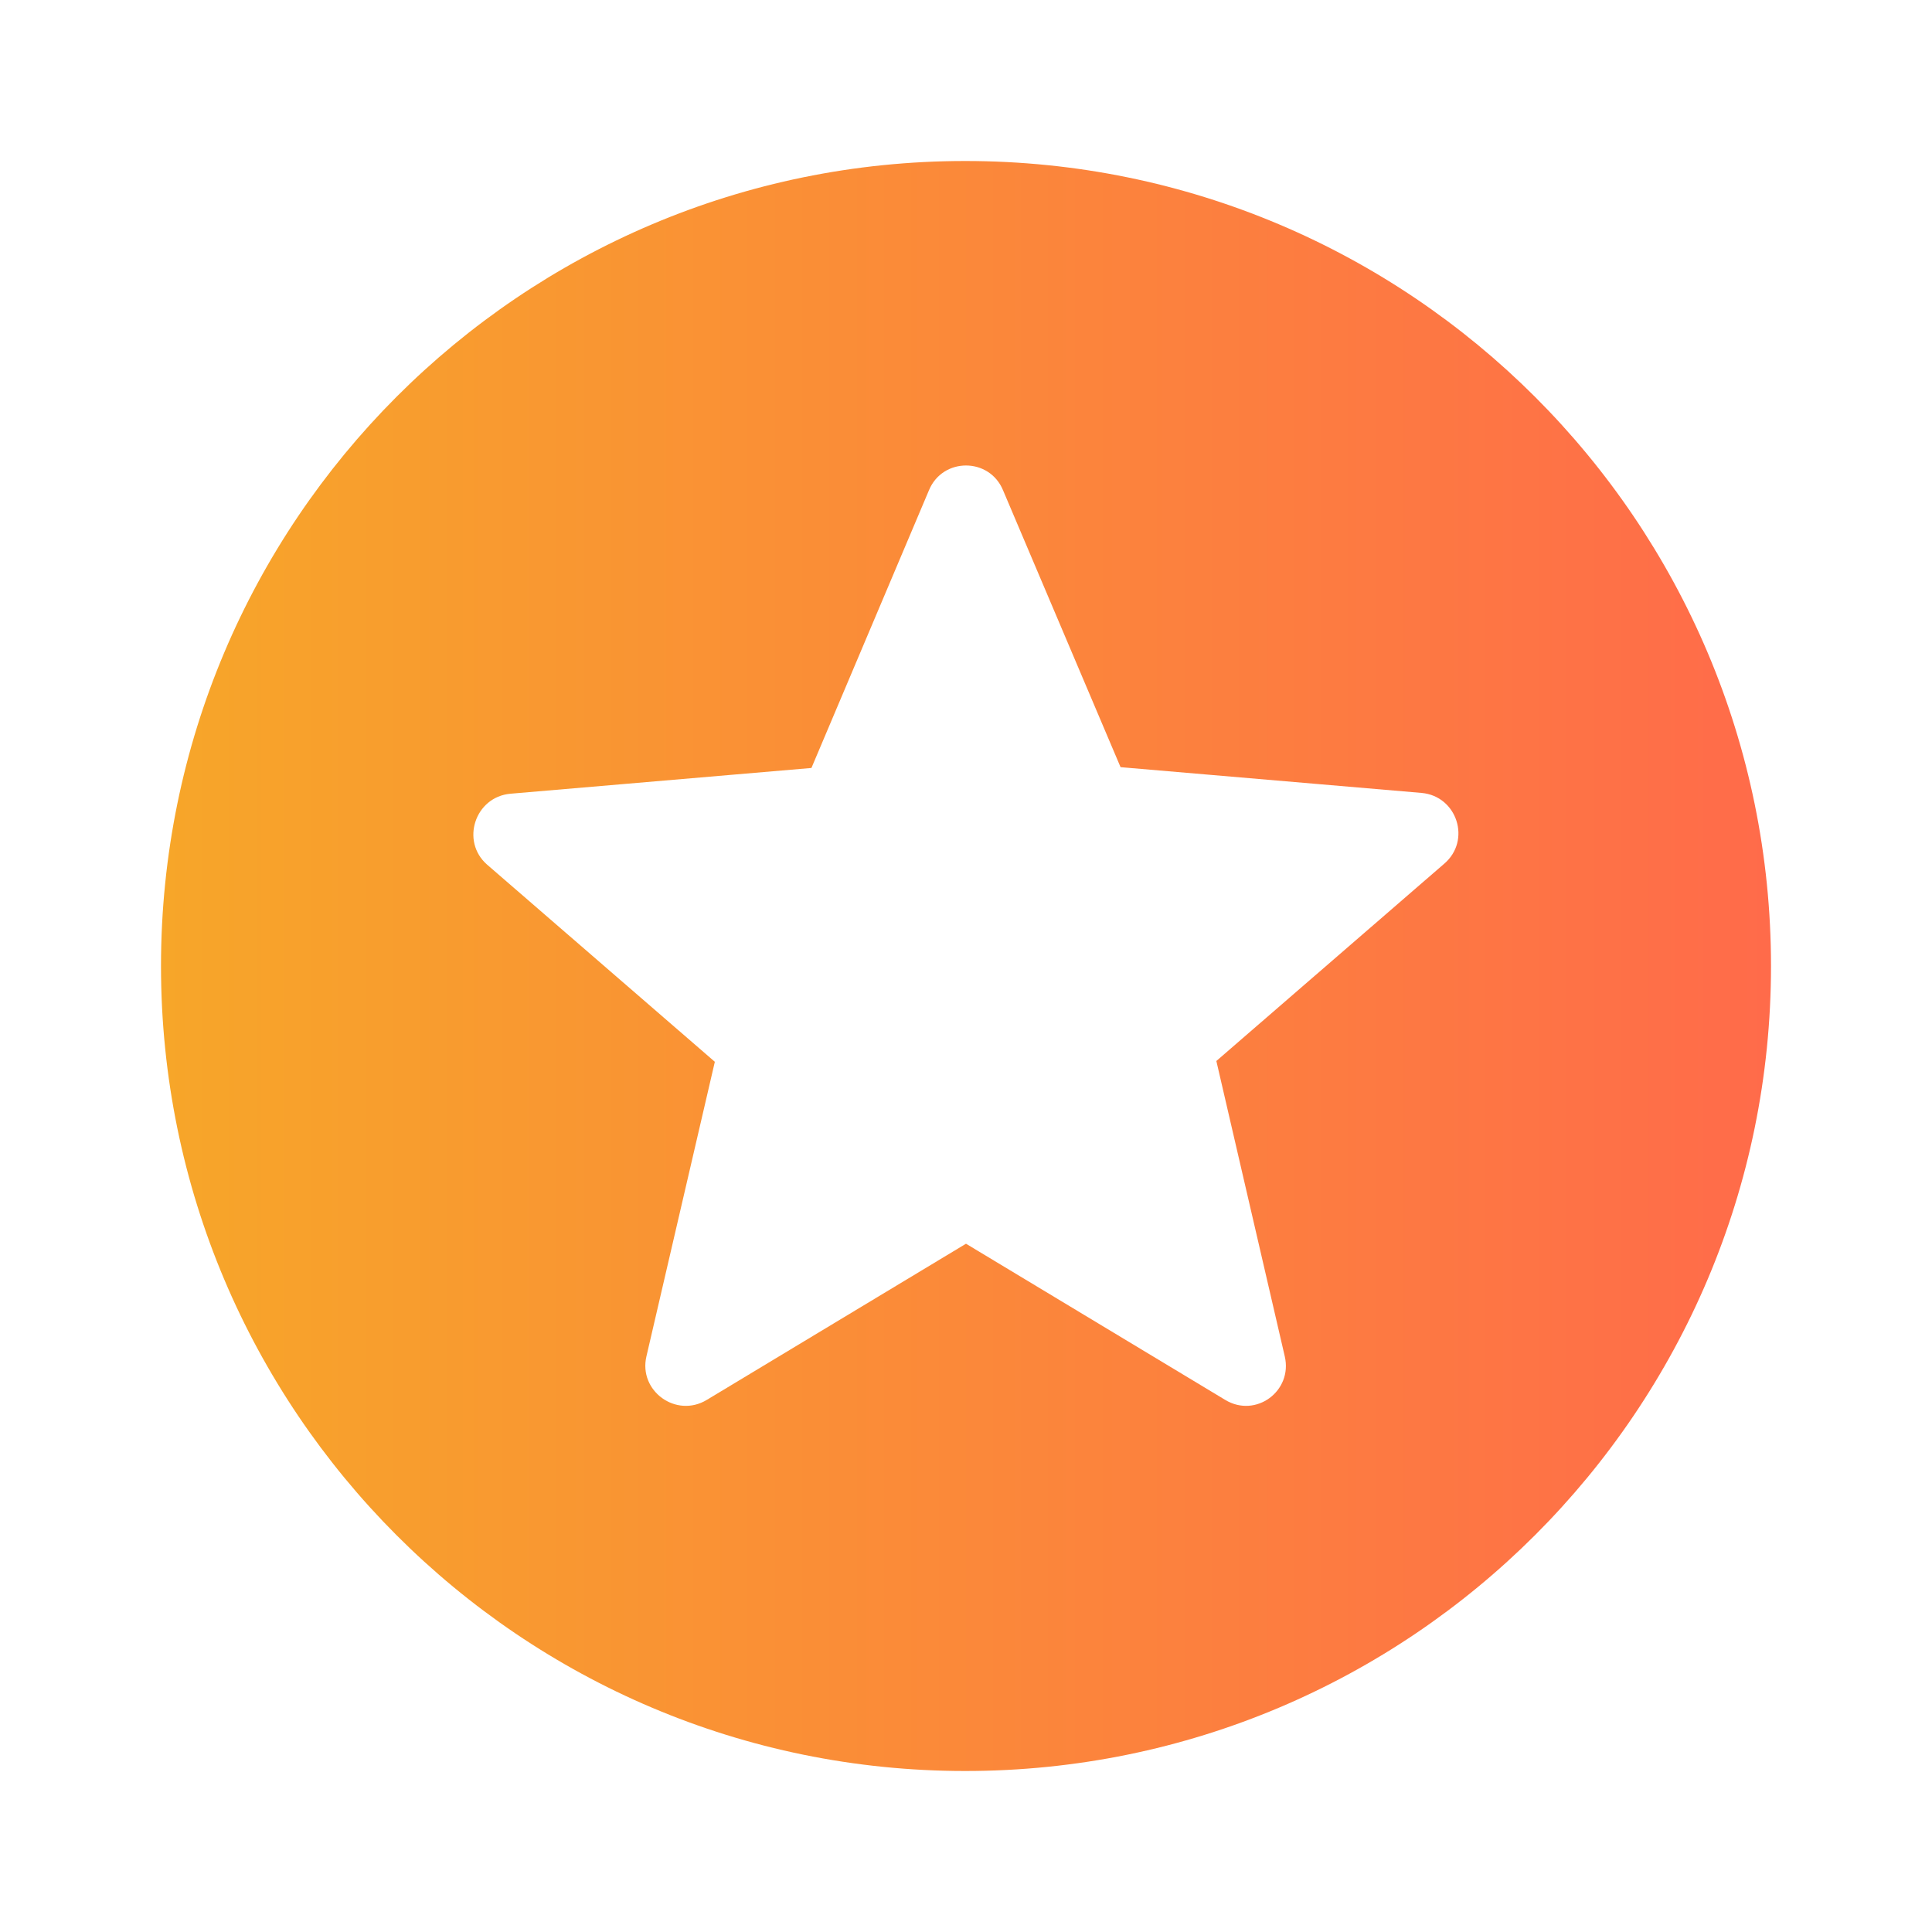 <svg width="24" height="24" viewBox="0 0 24 24" fill="none" xmlns="http://www.w3.org/2000/svg">
<g clip-path="url(#clip0_156_18343)">
<path d="M11.99 2C6.47 2 2 6.48 2 12C2 17.52 6.47 22 11.99 22C17.52 22 22 17.52 22 12C22 6.48 17.52 2 11.99 2ZM15.22 17.39L12 15.45L8.78 17.39C8.4 17.62 7.93 17.28 8.03 16.85L8.88 13.19L6.05 10.74C5.72 10.45 5.9 9.9 6.34 9.86L10.08 9.54L11.54 6.09C11.71 5.68 12.29 5.68 12.46 6.09L13.92 9.53L17.66 9.85C18.1 9.89 18.28 10.44 17.94 10.73L15.11 13.18L15.96 16.85C16.06 17.28 15.6 17.62 15.22 17.39Z" fill="url(#paint0_linear_156_18343)"/>
</g>
<defs>
<linearGradient id="paint0_linear_156_18343" x1="2" y1="12" x2="22" y2="12" gradientUnits="userSpaceOnUse">
<stop stop-color="#F7A629"/>
<stop offset="1" stop-color="#FF6B4A"/>
</linearGradient>
<clipPath id="clip0_156_18343">
<rect width="24" height="24" fill="white"/>
</clipPath>
</defs>
</svg>
